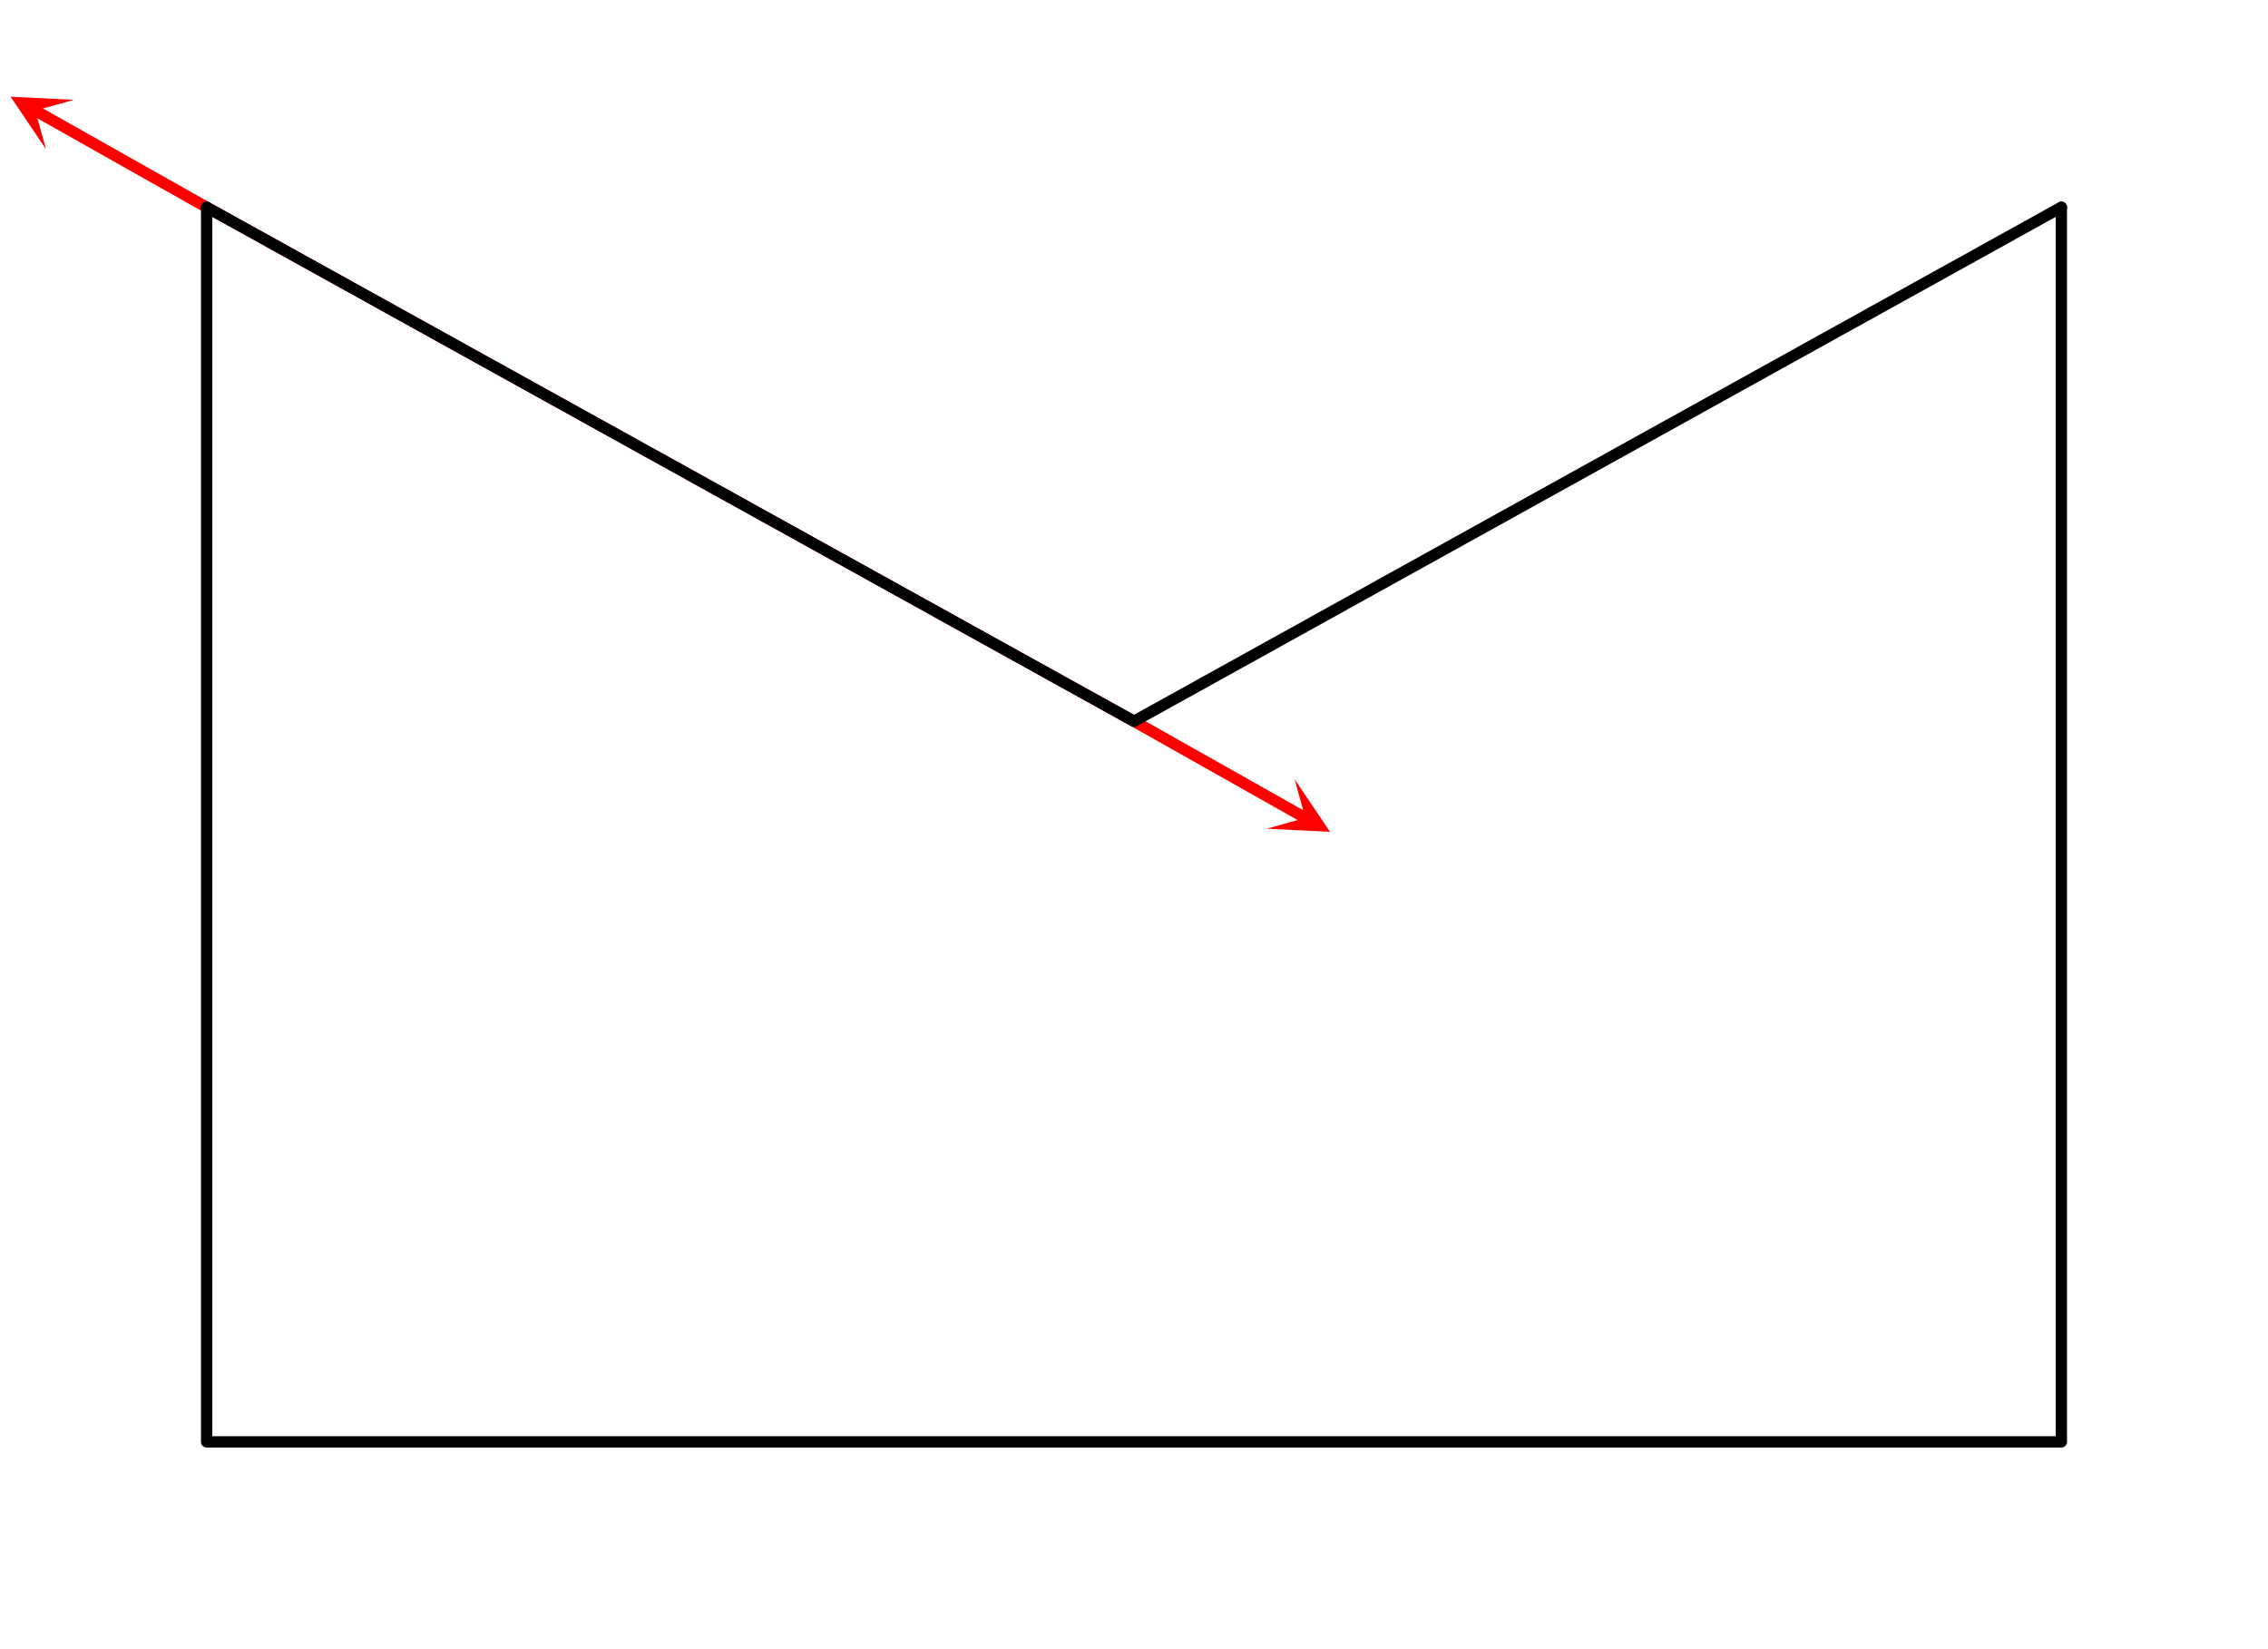 <svg xmlns="http://www.w3.org/2000/svg" width="450" height="327.266" viewBox="0 0 450 327"><defs><clipPath id="a"><path d="M251 154h13v11h-13zm0 0"/></clipPath><clipPath id="b"><path d="M256.867 154.52l55.117 31.09-31.093 55.117-55.114-31.094zm0 0"/></clipPath><clipPath id="c"><path d="M2 19h13v11H2zm0 0"/></clipPath><clipPath id="d"><path d="M9.133 29.48L-45.984-1.61l31.093-55.117 55.114 31.094zm0 0"/></clipPath></defs><path fill="#fff" d="M0 0h450v327H0z"/><path d="M225.555 142.02l34.097 19.238-1.105 1.957-34.102-19.235zm0 0" fill="red"/><g clip-path="url(#a)"><g clip-path="url(#b)" clip-rule="evenodd"><path d="M256.867 154.52l7.035 10.425-12.562-.629 7.664-2.136zm0 0" fill="red"/></g></g><path d="M40.445 41.98L6.348 22.742l1.105-1.957L41.555 40.02zm0 0" fill="red"/><g clip-path="url(#c)"><g clip-path="url(#d)" clip-rule="evenodd"><path d="M9.133 29.48L2.098 19.055l12.562.629-7.664 2.136zm0 0" fill="red"/></g></g><path d="M41.547 40.016l184 102-1.094 1.968-184-102zm0 0" fill="red"/><path d="M41 41l184 102M225 143L409 41" fill="red" stroke-width="2.25" stroke-linecap="round" stroke="#000"/><path d="M409 41v245M409 286H41M41 286V41" fill="none" stroke-width="2.25" stroke-linecap="round" stroke="#000"/></svg>